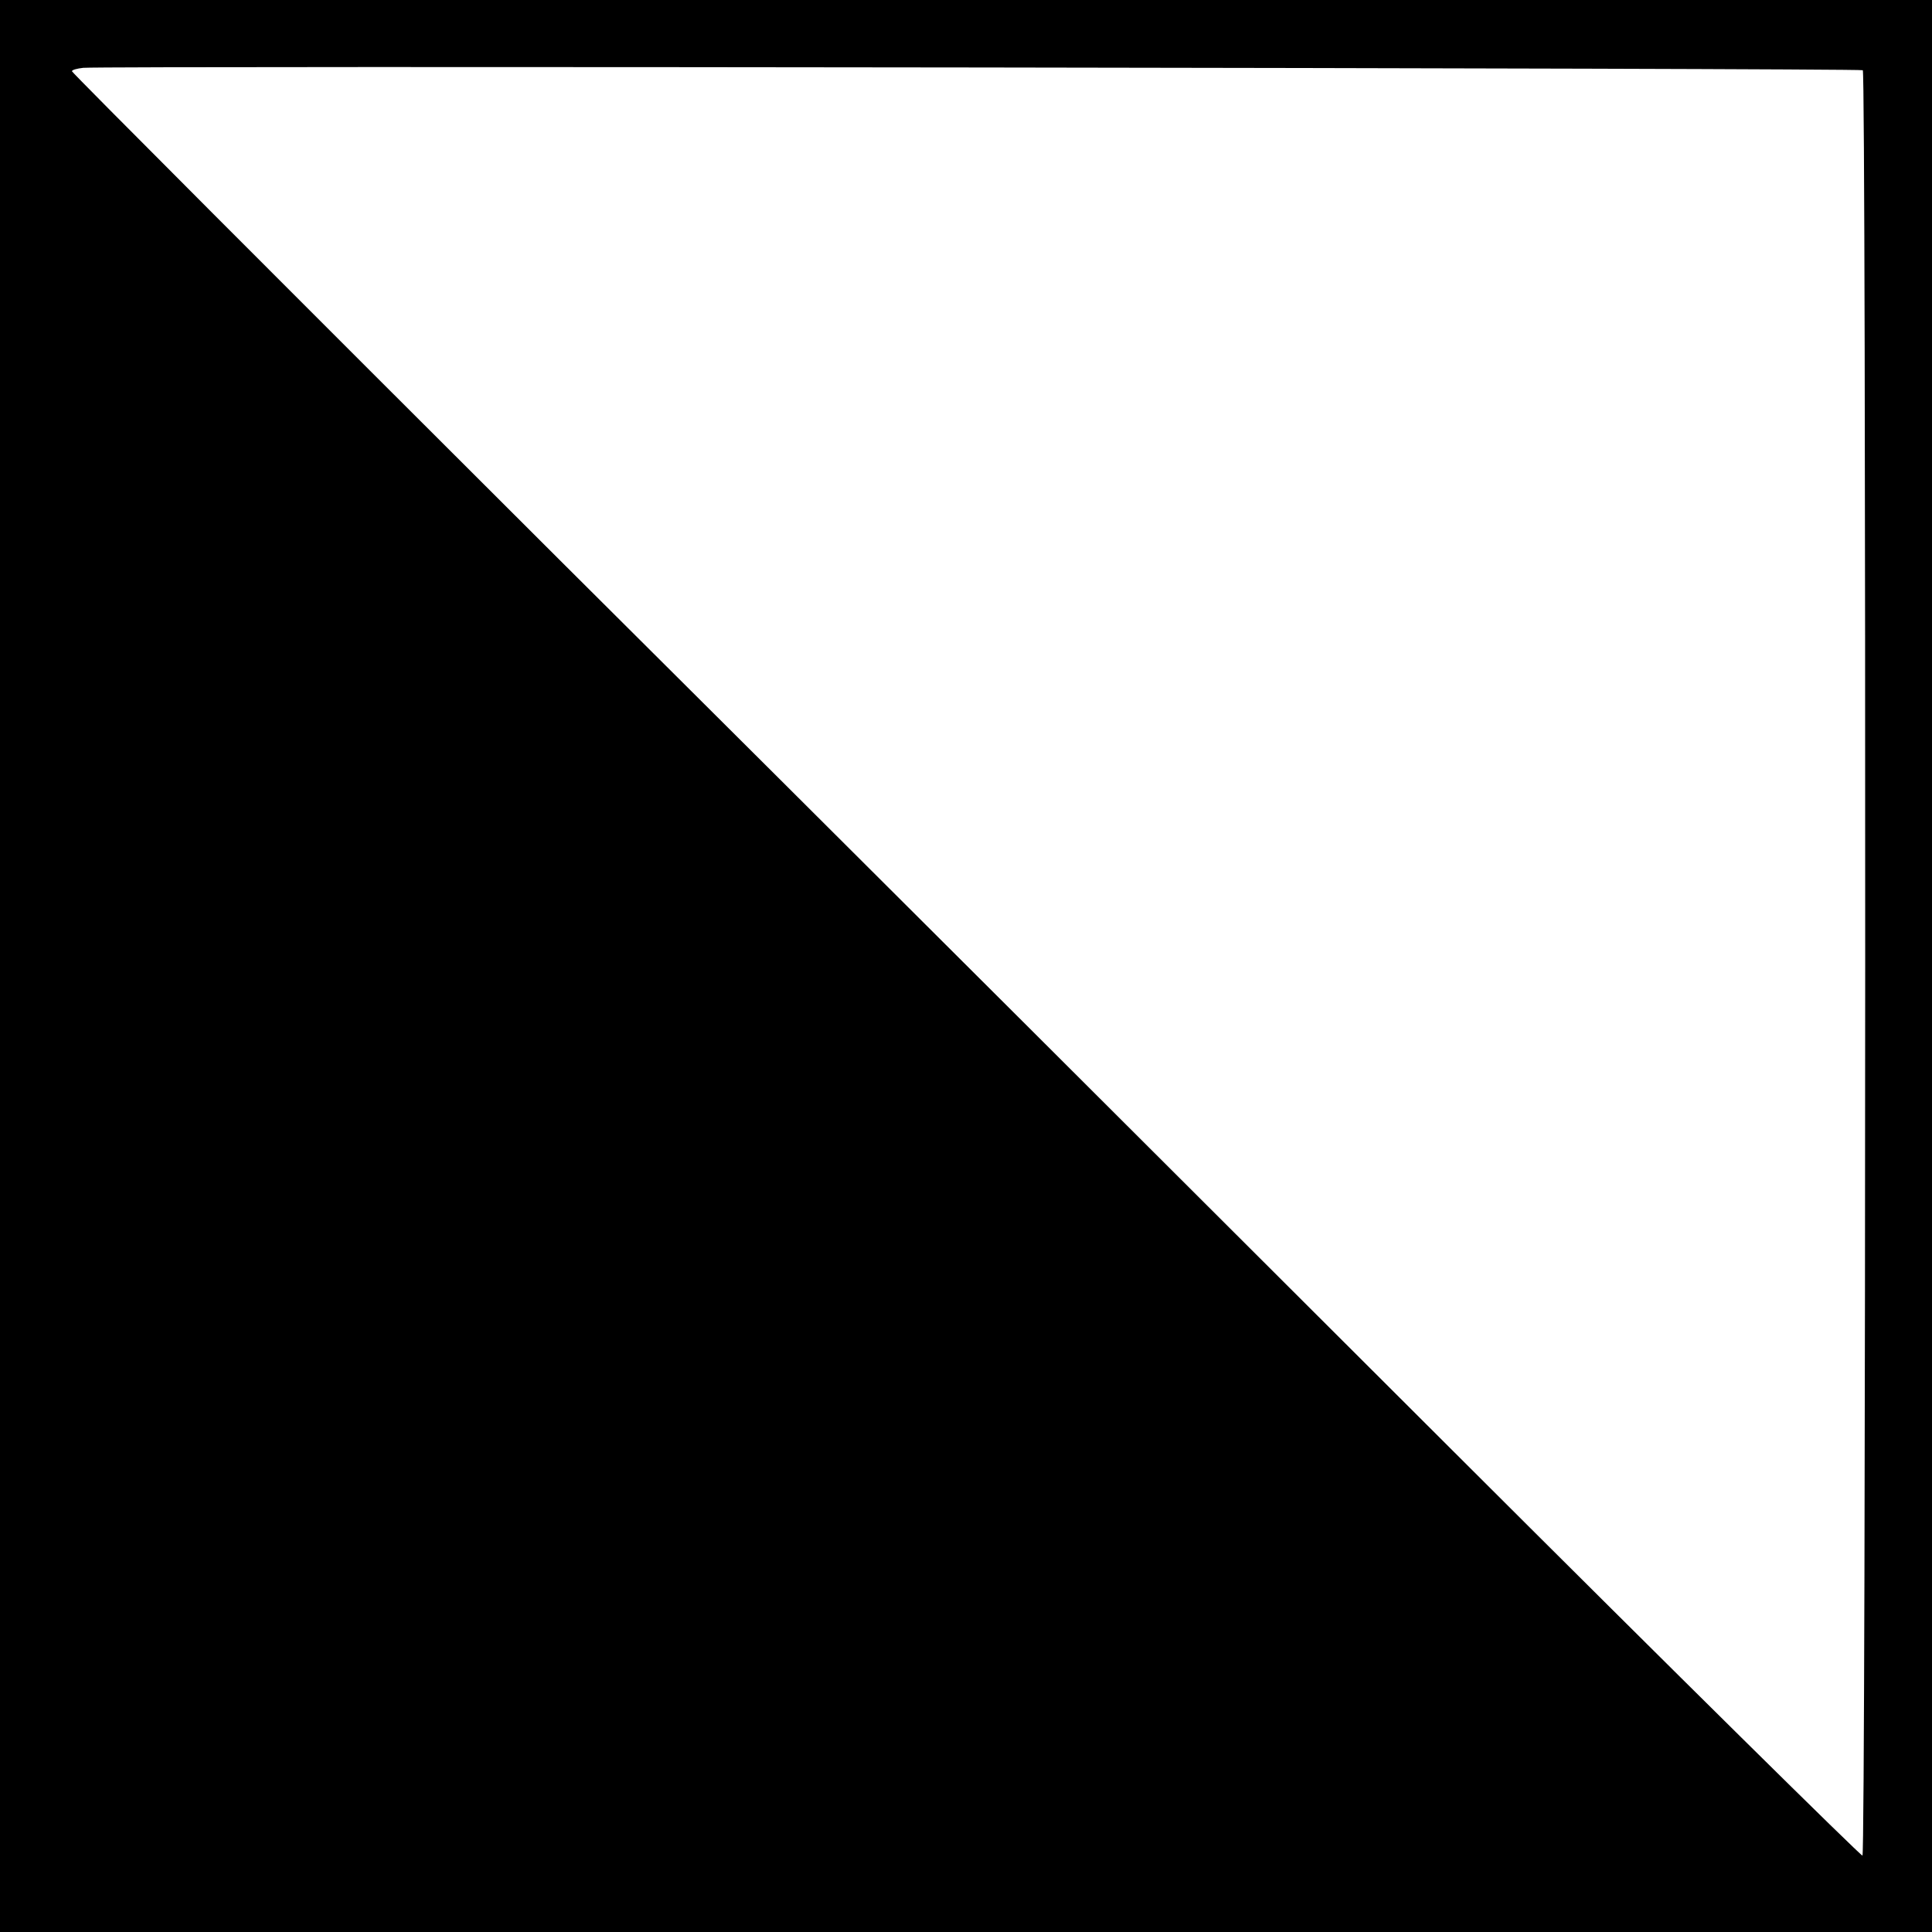<?xml version="1.0" standalone="no"?>
<!DOCTYPE svg PUBLIC "-//W3C//DTD SVG 20010904//EN"
 "http://www.w3.org/TR/2001/REC-SVG-20010904/DTD/svg10.dtd">
<svg version="1.0" xmlns="http://www.w3.org/2000/svg"
 width="564pt" height="564pt" viewBox="0 0 564 564"
 preserveAspectRatio="xMidYMid meet">
<g transform="translate(0,564) scale(0.1,-0.1)"
fill="#000000" stroke="none">
<path d="M0 2820 l0 -2820 2820 0 2820 0 0 2820 0 2820 -2820 0 -2820 0 0
-2820z m5438 2615 c10 -9 9 -5206 -1 -5212 -4 -2 -542 529 -1195 1181 -653
652 -1827 1824 -2610 2603 -782 780 -1422 1421 -1422 1425 0 4 15 8 33 10 65
6 5189 -1 5195 -7z"/>
</g>
</svg>
